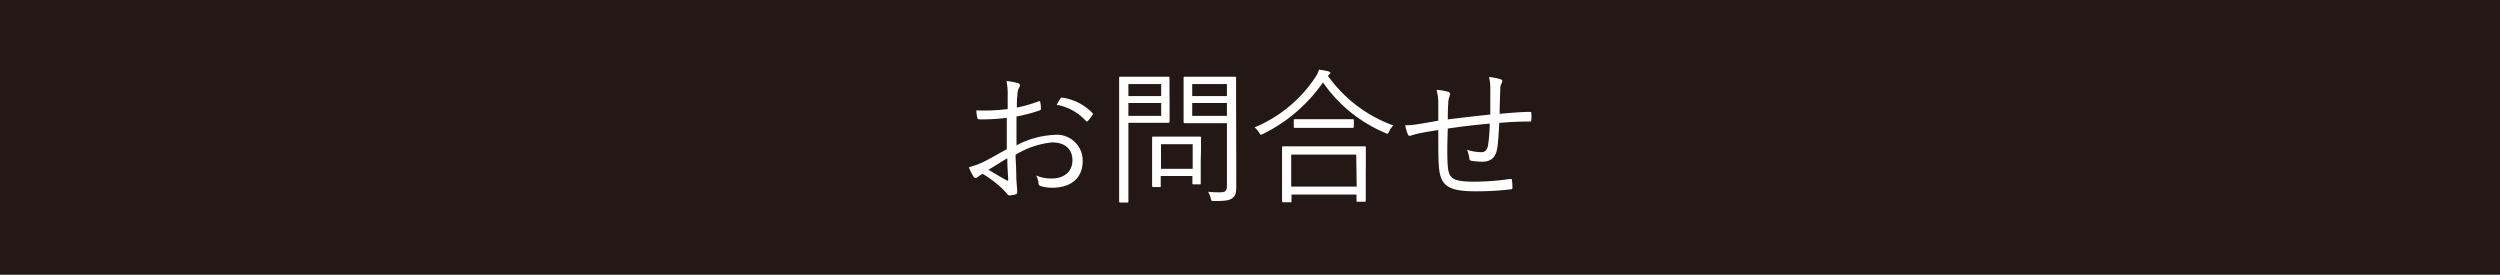 <svg viewBox="0 0 273 30" preserveAspectRatio="none"  xmlns="http://www.w3.org/2000/svg"><path d="m0 0h273v30h-273z" fill="#231815"/><path d="m162.71 12.51c-1.47.15-3.23.36-4.61.53 0-.59 0-1.09.05-1.74a2.2 2.2 0 0 1 .11-.71 1.39 1.39 0 0 0 .1-.33.28.28 0 0 0 -.23-.24 5.89 5.89 0 0 0 -1.26-.21 5.54 5.54 0 0 1 .19 1.57v1.8c-.78.13-1.58.29-2.43.41a8.67 8.67 0 0 1 -1.18.09 4.9 4.9 0 0 0 .29 1c.06.15.16.18.32.13s.51-.16.73-.21c.74-.16 1.43-.27 2.27-.4 0 1.7 0 3.44.08 4.15.2 1.92 1 2.54 4 2.54a31.16 31.16 0 0 0 3.87-.22c.12 0 .15-.07.15-.23a6.9 6.9 0 0 0 -.05-.75c0-.13-.06-.16-.26-.14a27.56 27.56 0 0 1 -3.87.29c-2.35 0-2.77-.36-2.88-1.69-.08-.91-.06-2.41 0-4.11 1.47-.22 3.07-.41 4.58-.54 0 .75-.08 1.6-.16 2.21s-.29.91-.77.91a5.59 5.59 0 0 1 -1.55-.26 3.7 3.7 0 0 1 .25.9c0 .17.05.25.19.29a7.76 7.76 0 0 0 1.2.11c.95 0 1.52-.43 1.68-1.6.08-.61.15-1.6.2-2.64 1.18-.1 2.24-.15 3.34-.15.13 0 .16 0 .16-.19a4.09 4.09 0 0 0 0-.7c0-.13 0-.16-.16-.16-1.06 0-2.08.11-3.3.21 0-.93.05-1.78.07-2.74a1.2 1.2 0 0 1 .13-.57.54.54 0 0 0 .09-.26c0-.11-.05-.16-.21-.21a6.4 6.4 0 0 0 -1.24-.24 5.08 5.08 0 0 1 .14 1.33v2.78m-14.9.63c0-.11 0-.13-.13-.13s-.52 0-1.87 0h-2.56c-1.34 0-1.77 0-1.87 0s-.13 0-.13.13v.69c0 .11 0 .12.13.12s.53 0 1.87 0h2.56 1.87s.13 0 .13-.12zm-2.69-5a.23.23 0 0 0 .12-.19c0-.08-.07-.12-.23-.17s-.61-.13-1-.19a3.48 3.48 0 0 1 -.45.91 14.8 14.8 0 0 1 -6.59 5.4 2.33 2.33 0 0 1 .5.57c.09.16.13.23.21.23a1 1 0 0 0 .24-.1 17.22 17.22 0 0 0 6.52-5.61 15.58 15.58 0 0 0 6.77 5.5.51.51 0 0 0 .25.1c.08 0 .13-.08.21-.26a2.24 2.24 0 0 1 .45-.64 15.07 15.07 0 0 1 -7.15-5.43zm3 12.23h-7.15v-3.5h7.1zm1-2.7c0-1.09 0-1.49 0-1.57s0-.13-.14-.13-.62 0-2.19 0h-4.48c-1.57 0-2.11 0-2.21 0s-.13 0-.13.13 0 .48 0 1.79v1.29 2.79s0 .11.13.11h.77c.11 0 .13 0 .13-.11v-.74h7.1v.66c0 .11 0 .13.13.13h.74c.13 0 .14 0 .14-.13s0-.45 0-2.75zm-18.91.75h-3.46v-2.68h3.46zm.91-2.07c0-.85 0-1.21 0-1.31s0-.13-.12-.13-.48 0-1.65 0h-1.79c-1.19 0-1.56 0-1.65 0s-.13 0-.13.13 0 .46 0 1.58v1.13 2.54s0 .13.13.13h.69c.11 0 .12 0 .12-.13v-1.08h3.46v.78c0 .11 0 .13.14.13h.65c.11 0 .12 0 .12-.13s0-.41 0-2.45zm-4.35-5.87h-3.58v-1.31h3.58zm0 2.16h-3.58v-1.4h3.58zm.91-2.67c0-1 0-1.38 0-1.47s0-.13-.12-.13-.48 0-1.6 0h-1.84c-1.19 0-1.72 0-1.81 0s-.13 0-.13.13 0 1.07 0 3.36v6.8 3.33s0 .12.13.12h.75c.11 0 .13 0 .13-.12s0-1 0-3.33v-5.26h2.78 1.6s.12 0 .12-.13 0-.48 0-1.47zm6.27.51h-3.79v-1.31h3.79zm0 2.16h-3.79v-1.4h3.79zm1-1.85c0-1.56 0-2.2 0-2.29s0-.13-.13-.13-.49 0-1.73 0h-2c-1.25 0-1.65 0-1.73 0s-.14 0-.14.13 0 .4 0 1.37v2.07 1.37s0 .13.14.13.48 0 1.73 0h2.86v6.78c0 .64-.14.77-.84.77a9.77 9.77 0 0 1 -1.22-.06 2.38 2.38 0 0 1 .29.7c.08.31.08.31.37.31 1.28 0 1.68-.07 2-.32s.42-.52.42-1.22 0-1.44 0-2.32zm-19.46.67a5.56 5.56 0 0 1 3.06 1.74.13.13 0 0 0 .21 0 4.65 4.65 0 0 0 .51-.66.13.13 0 0 0 0-.2 5.7 5.7 0 0 0 -3.3-1.69c-.11 0-.16 0-.22.13a4.5 4.5 0 0 0 -.39.67m-5.39 5.85c0 .88.06 1.59.1 2.28 0 .14-.05.17-.16.11-.68-.37-1.22-.71-2-1.16.77-.46 1.31-.81 2-1.23m0-5.39a19.4 19.4 0 0 1 -3.32.13 3.57 3.57 0 0 0 .09.75c0 .16.1.24.31.24a23.26 23.26 0 0 0 2.92-.17v3.42c-1 .56-1.89 1.07-2.59 1.41a8.56 8.56 0 0 1 -1.55.56 5.7 5.7 0 0 0 .49 1c.08.11.15.18.24.18a.41.41 0 0 0 .23-.11c.14-.1.3-.21.54-.35a11.74 11.74 0 0 1 2.32 1.79c.38.41.46.57.61.57a3.34 3.34 0 0 0 .67-.11c.16-.05.18-.14.18-.37s-.07-.76-.1-1.52c0-1-.08-1.87-.08-2.44a9.39 9.39 0 0 1 4-1.35c1.43 0 2.21.77 2.21 1.94 0 1.33-1 2-2.25 2a4.09 4.09 0 0 1 -1.72-.33 2.12 2.12 0 0 1 .26.74c0 .25.06.36.22.41a4.09 4.09 0 0 0 1.28.19c2 0 3.33-1 3.33-2.94a2.82 2.82 0 0 0 -3.13-2.83 9.81 9.81 0 0 0 -4.1 1.14c0-1 0-2.11 0-3.15a17 17 0 0 0 2.49-.65c.13-.05.18-.07.18-.21a3.92 3.92 0 0 0 -.07-.68c0-.14-.08-.15-.2-.11a15.12 15.12 0 0 1 -2.36.68c0-.52 0-1 .07-1.4a1.61 1.61 0 0 1 .19-.81.43.43 0 0 0 .08-.21.25.25 0 0 0 -.19-.24 6.1 6.1 0 0 0 -1.28-.24 7 7 0 0 1 .13 1.5v1.57" fill="#fff"/></svg>